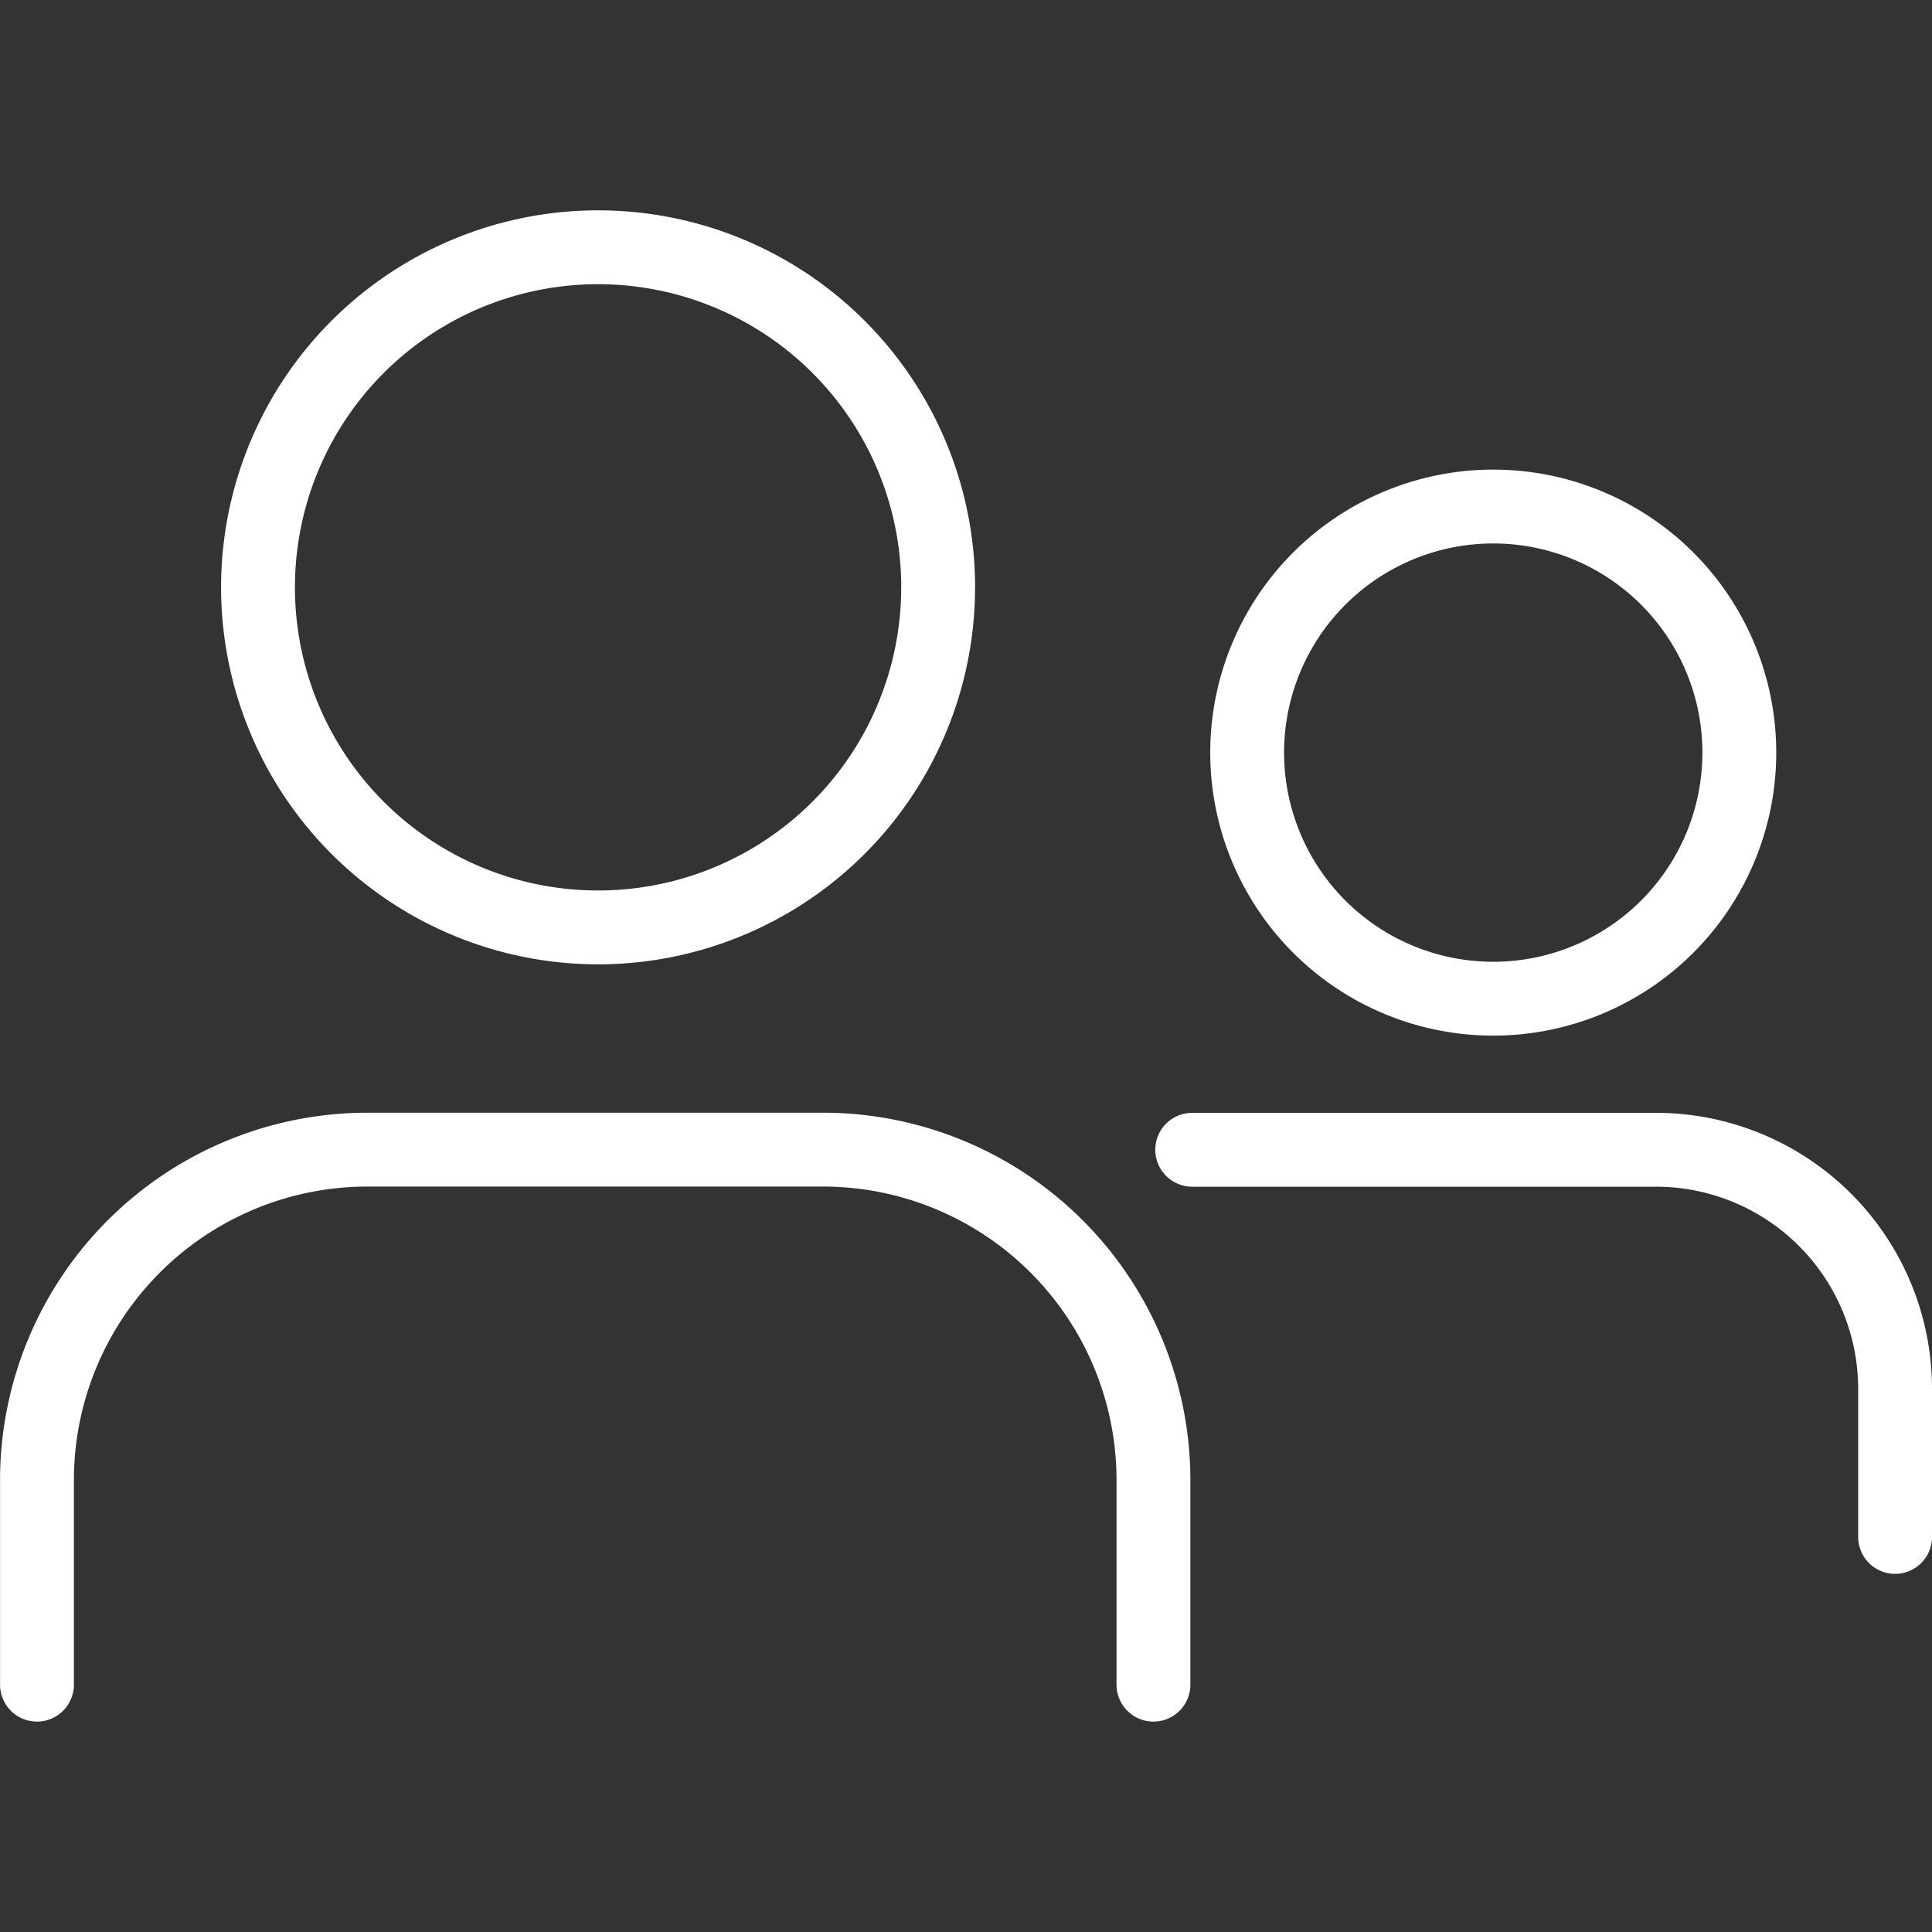 <svg id="Ebene_1" data-name="Ebene 1" xmlns="http://www.w3.org/2000/svg" xmlns:xlink="http://www.w3.org/1999/xlink" viewBox="0 0 566.93 566.93"><rect x="0" y="0" width="566.93" height="566.93" fill="#333333" stroke="none"/><defs><style>.cls-1,.cls-3{fill:none;}.cls-2{clip-path:url(#clip-path);}.cls-3{stroke:#fff;stroke-linecap:round;stroke-linejoin:round;stroke-width:21.67px;}</style><clipPath id="clip-path"><rect class="cls-1" y="61.73" width="566.93" height="443.47"/></clipPath></defs><g class="cls-2"><path class="cls-3" d="M349.84,337.39H485.9a70.19,70.19,0,0,1,70.2,70.2V451M510.39,220.84a72.21,72.21,0,1,1-72.2-72.2A72.21,72.21,0,0,1,510.39,220.84ZM10.85,494.35v-60a97,97,0,0,1,97-97H241.47a97,97,0,0,1,97,97v60m-63.18-322a99.79,99.79,0,1,1-99.79-99.79A99.78,99.78,0,0,1,275.3,172.35Z"/></g></svg>